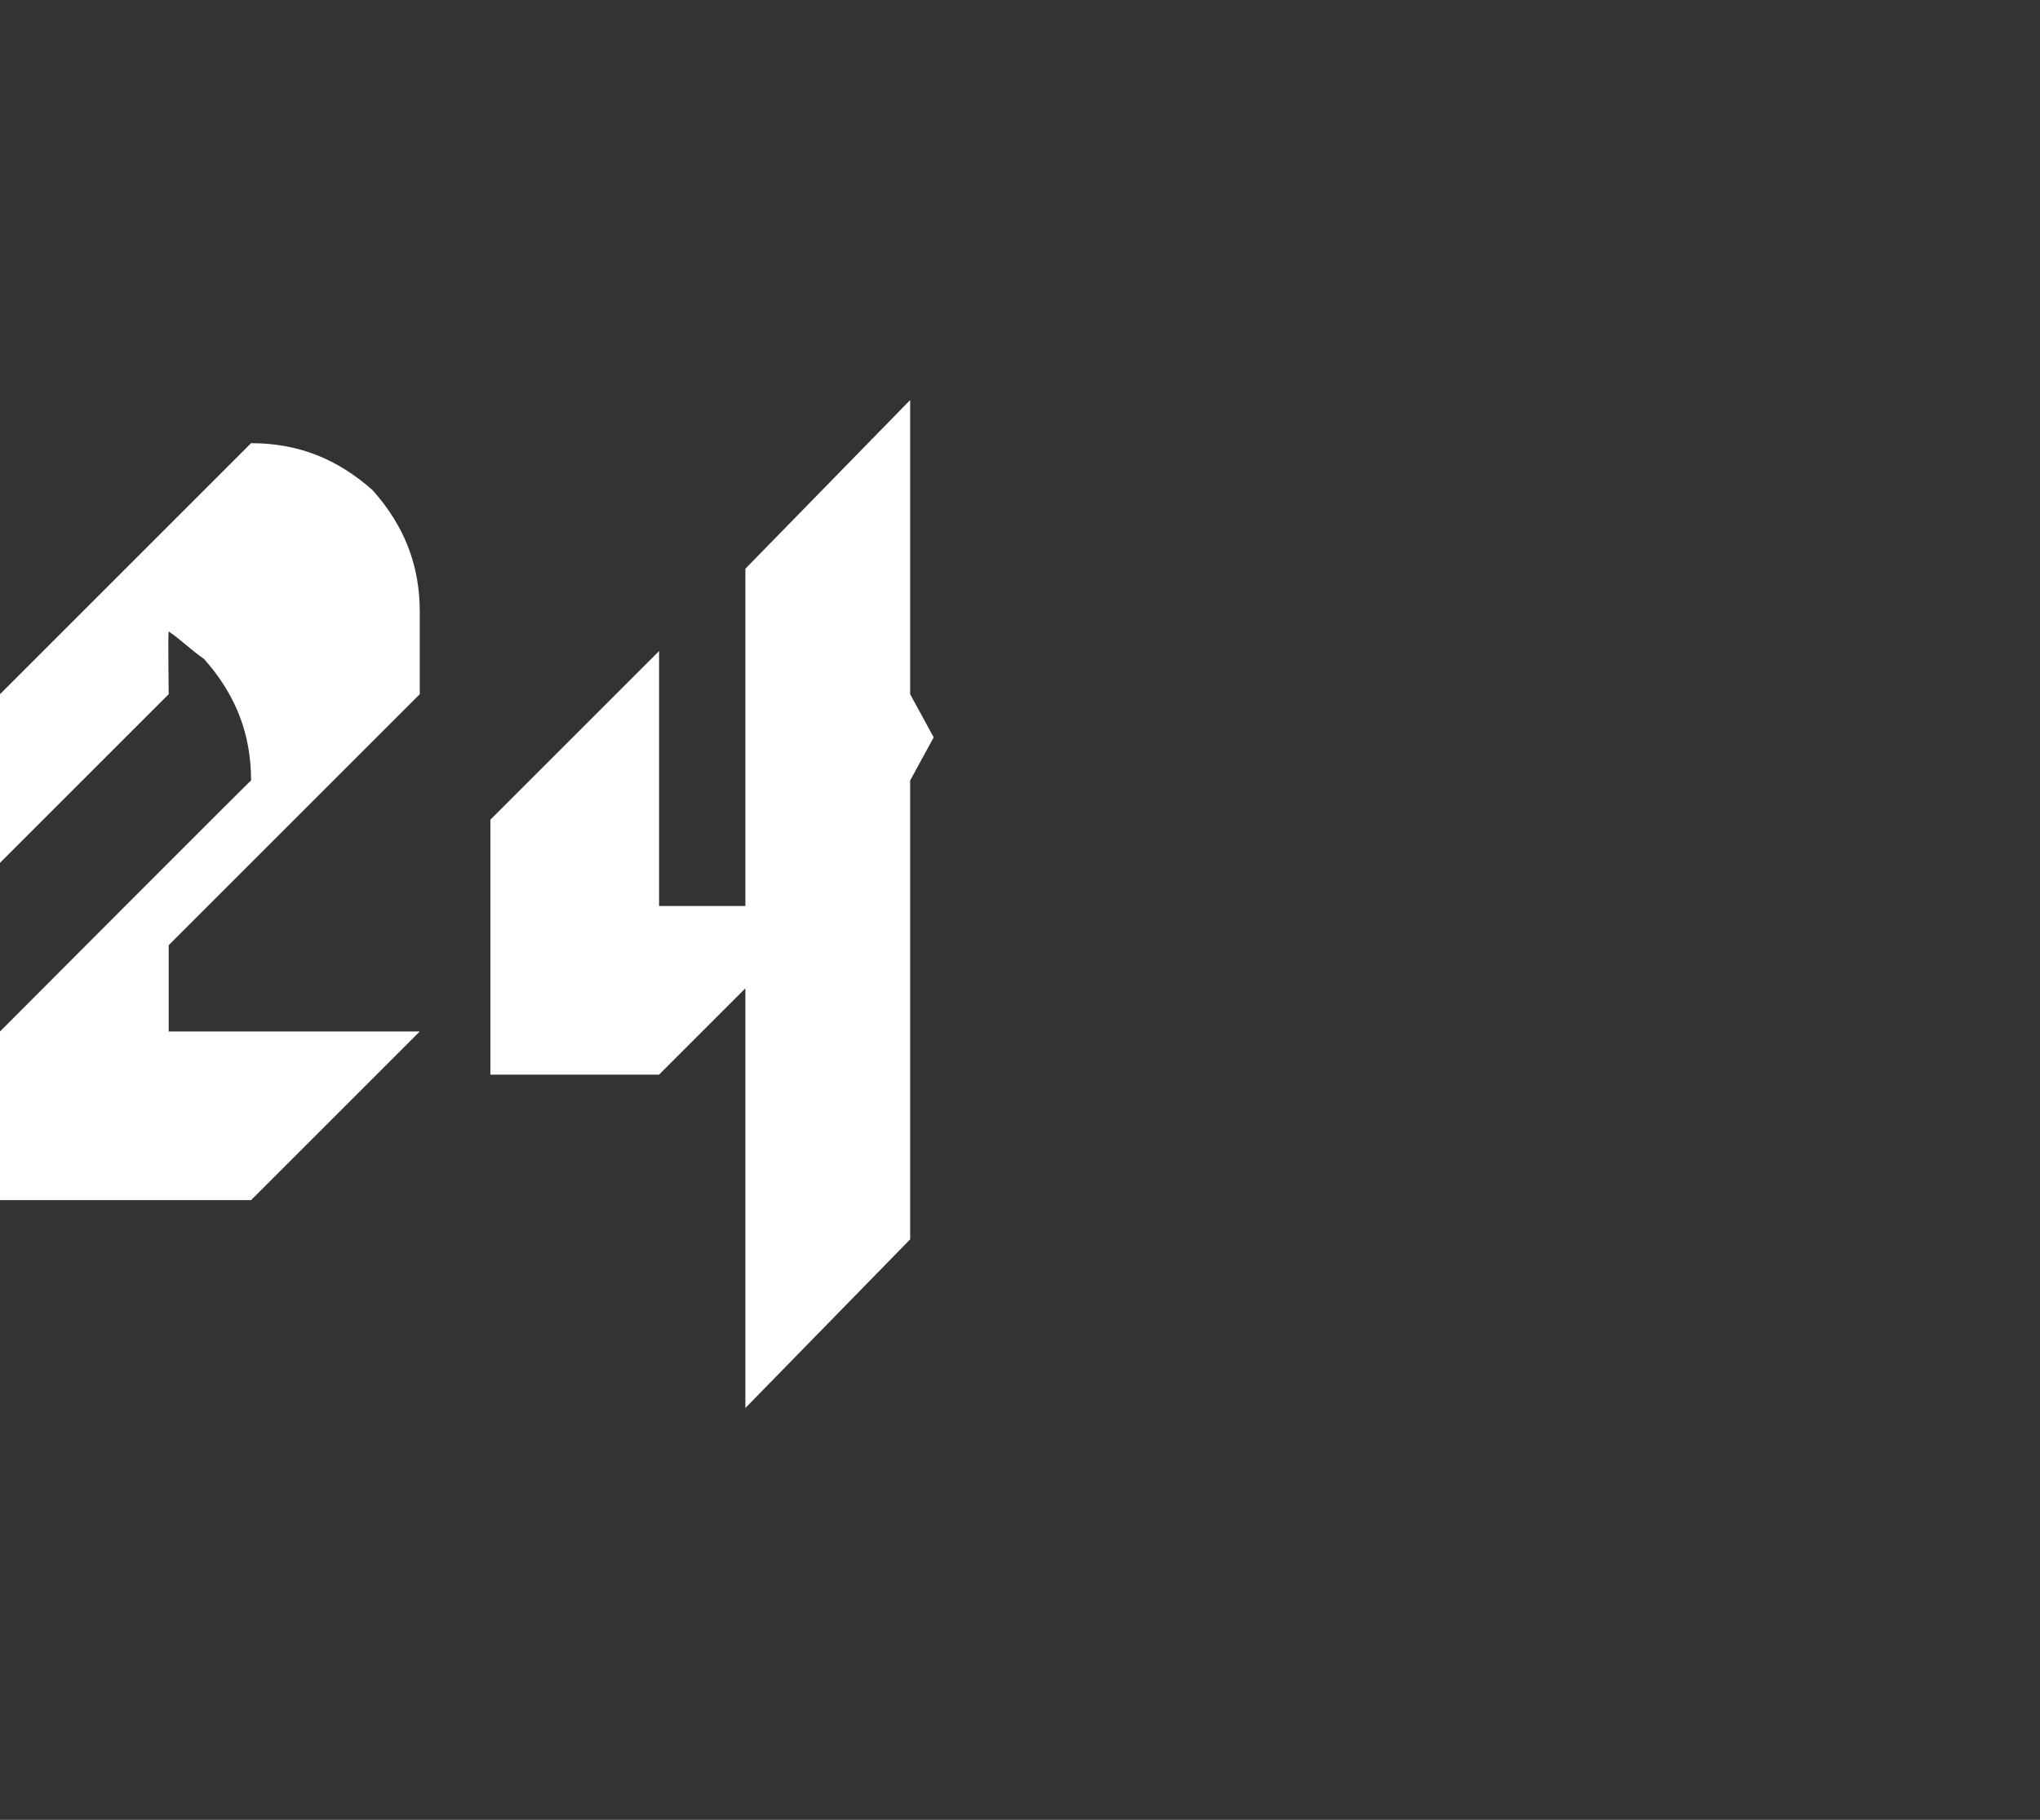 <?xml version="1.0" standalone="no"?><!DOCTYPE svg PUBLIC "-//W3C//DTD SVG 1.1//EN" "http://www.w3.org/Graphics/SVG/1.1/DTD/svg11.dtd"><svg xmlns="http://www.w3.org/2000/svg" version="1.1" width="52px" height="46.4px" viewBox="0 -7 52 46.4" style="top:-7px"><rect x="0" y="-7" width="52" height="46.4" fill="#333333" stroke="none"/><desc>24</desc><defs/><g id="Polygon166813"><path d="m0 23.6v-4.3s6.42-6.44 6.4-6.4c0-1.2-.4-2.2-1.2-3.1c-.3-.2-.6-.5-.9-.7c-.02.03 0 1.6 0 1.6L0 15v-2.3l-.5-.9l.5-.9v-.2l6.4-6.4c1.2 0 2.2.4 3.1 1.2c.8.9 1.2 1.9 1.2 3.1v2.1l-6.4 6.4v2.2h6.4l-4.3 4.3H0zm19-5.4l-2.2 2.2h-4.3v-6.5l4.3-4.3v6.5h2.2V7.5l4.2-4.3v7.5l.6 1.1l-.6 1.1v11.7L19 28.9V18.2z" stroke="none" fill="#fff"/></g></svg>